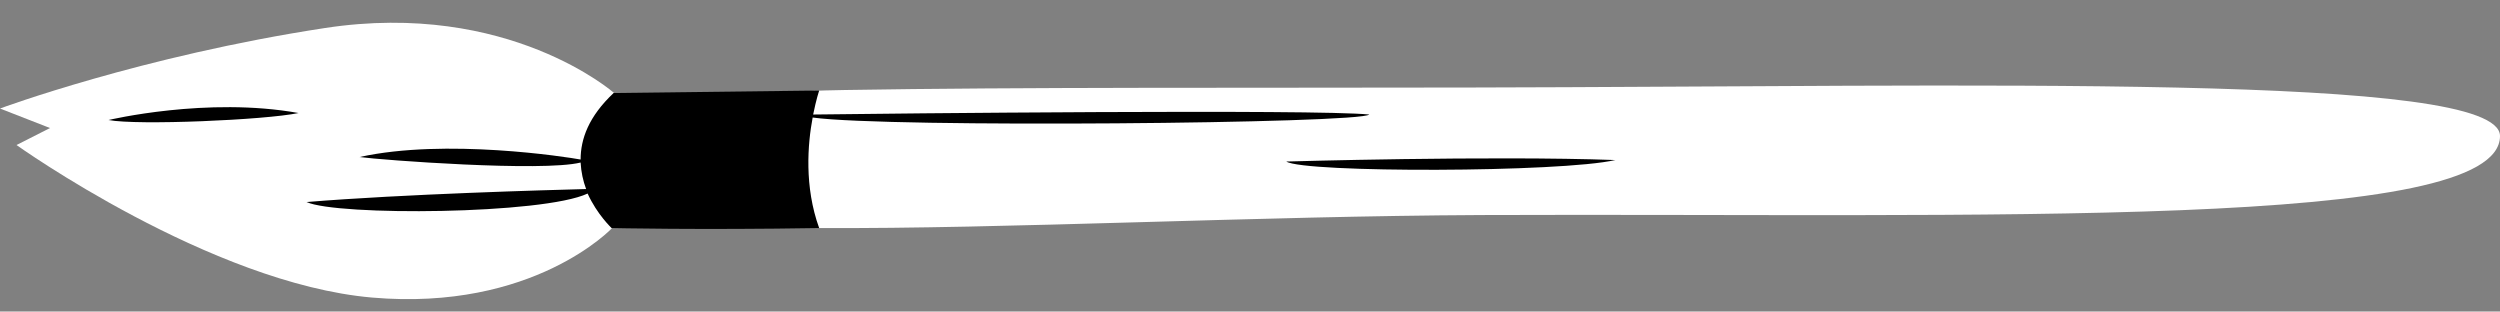 <?xml version="1.0" encoding="UTF-8" standalone="no"?><svg xmlns="http://www.w3.org/2000/svg" xmlns:xlink="http://www.w3.org/1999/xlink" fill="#000000" height="62.3" preserveAspectRatio="xMidYMid meet" version="1" viewBox="0.0 -4.6 499.9 62.3" width="499.9" zoomAndPan="magnify"><rect x="0.0" y="-4.6" width="499.9" height="62.3" fill="#808080" stroke="none"/><g id="change1_1"><path d="M122.4,41c0,0-15.7,16.7-48,13.9S3.3,24.4,3.3,24.4L10,21L0,17.1C0,17.1,28.3,6.6,65,1s57.8,13,57.8,13 C111.1,28.6,122.4,41,122.4,41z M122.4,41c0,0-15.7,16.7-48,13.9S3.3,24.4,3.3,24.4L10,21L0,17.1C0,17.1,28.3,6.6,65,1 s57.8,13,57.8,13C111.1,28.6,122.4,41,122.4,41z" fill="#ffffff"/></g><g id="change2_1"><path d="M294.2,12.9c-44.3,0.1-90.3-0.1-125.3,0.5c-42.7,0.7-42,8.4-42.2,13.6c-0.2,5-6.7,13.8,37.2,14 c36.4,0.2,88.2-2.4,132.4-2.6c101-0.4,203.6,3.1,203.6-15.8C499.9,9.9,396.1,12.7,294.2,12.9z M294.2,12.9 c-44.3,0.1-90.3-0.1-125.3,0.5c-42.7,0.7-42,8.4-42.2,13.6c-0.2,5-6.7,13.8,37.2,14c36.4,0.2,88.2-2.4,132.4-2.6 c101-0.4,203.6,3.1,203.6-15.8C499.9,9.9,396.1,12.7,294.2,12.9z" fill="#ffffff"/></g><g id="change3_1"><path d="M21.7,19.4c0,0,19.7-4.7,38-1.4C53,19.4,27.5,20.5,21.7,19.4z M273.8,18.3c-10.8-1.1-96.6-0.2-111.2,0 c0.6-3,1.2-4.8,1.2-4.8s-9.7,0.1-41.1,0.5c-5,4.7-6.6,9.2-6.6,13.3c-2.7-0.5-27-4.3-44.2-0.5c4.4,0.6,36.5,3,44.2,1.1 c0.1,1.9,0.5,3.7,1.1,5.3c-7.5,0.2-36.5,1-55.9,2.6c6.1,2.8,47.3,2.5,56.2-1.7c1.9,4.2,4.8,6.9,4.8,6.9s17.6,0.4,41.5,0 c-3-8.3-2.3-16.8-1.3-22.1C177.6,21,272.1,20.1,273.8,18.3z M323,27.4c-25-0.9-65.8,0.3-65.8,0.3C260.8,30,312.2,29.9,323,27.4z" fill="#000000"/></g></svg>